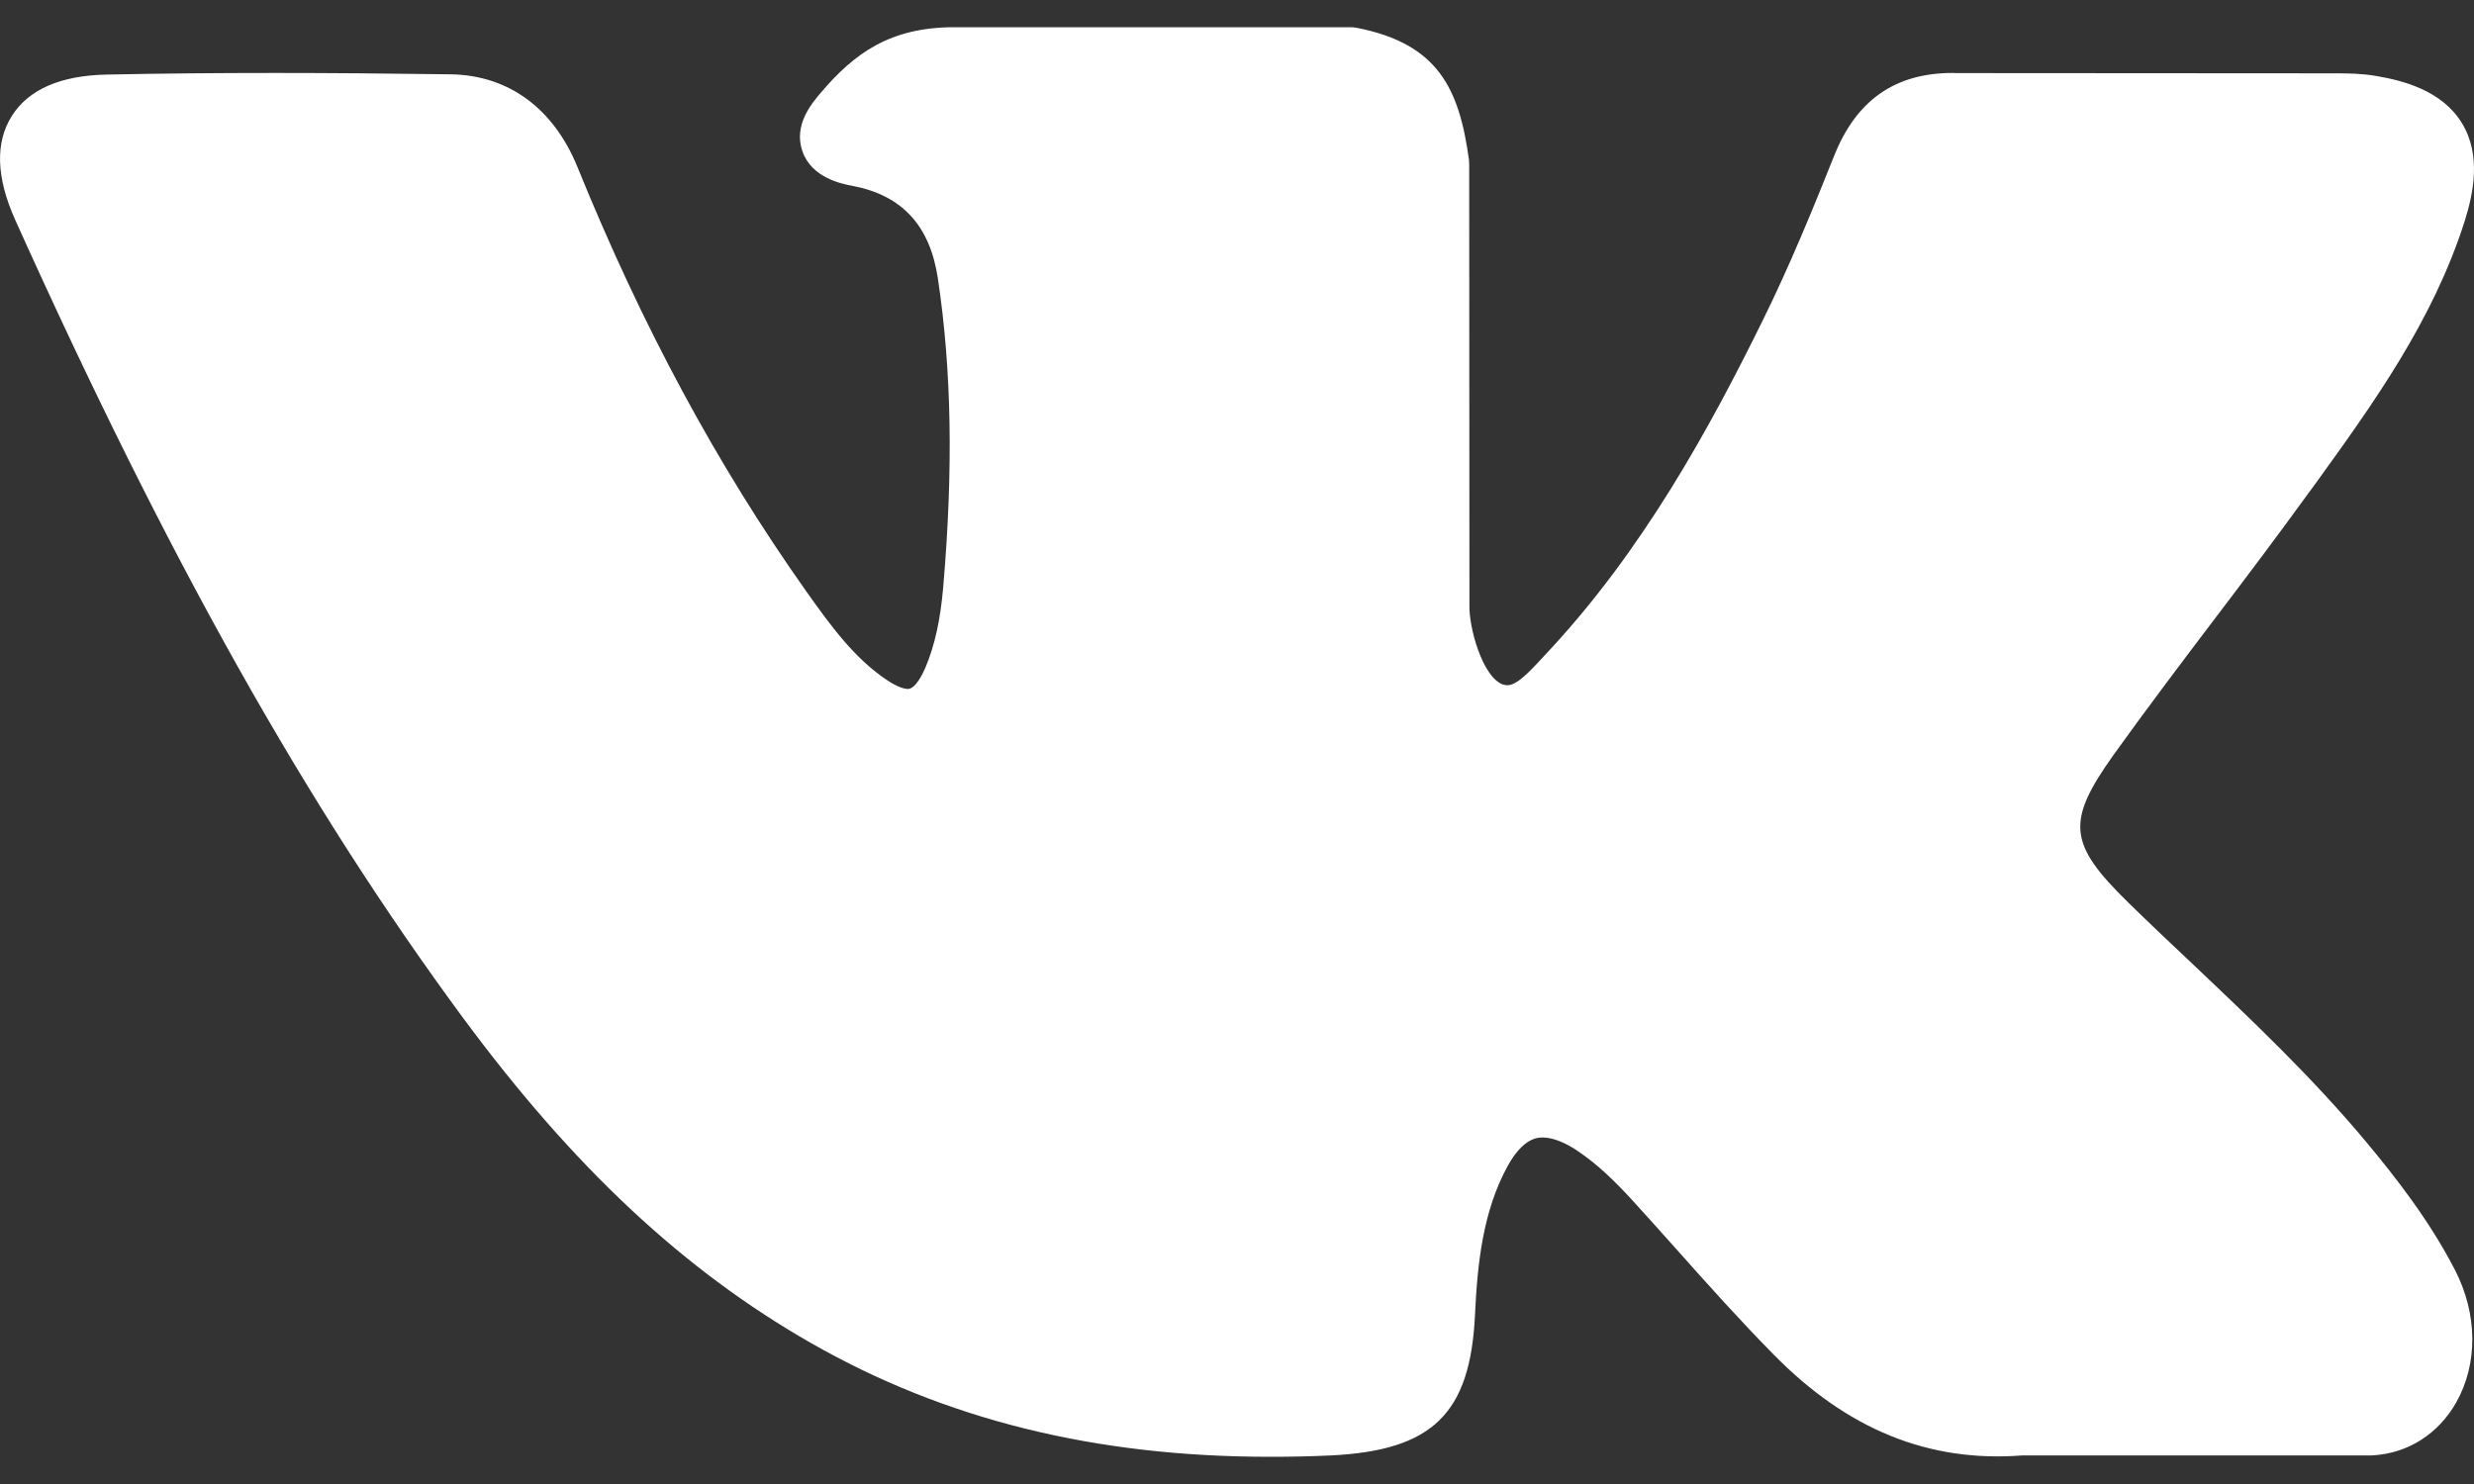 <?xml version="1.0" encoding="UTF-8"?> <svg xmlns="http://www.w3.org/2000/svg" width="20" height="12" viewBox="0 0 20 12" fill="none"><rect x="0" y="0" width="20" height="12" fill="#333333" stroke="none"/><path d="M19.131 9.237C18.695 8.714 18.2 8.245 17.722 7.792C17.552 7.631 17.375 7.465 17.206 7.299C16.719 6.823 16.701 6.644 17.087 6.103C17.354 5.731 17.636 5.357 17.91 4.996C18.158 4.669 18.414 4.33 18.66 3.99L18.711 3.921C19.181 3.27 19.667 2.598 19.925 1.787C19.992 1.573 20.063 1.258 19.902 0.995C19.741 0.732 19.428 0.651 19.207 0.614C19.098 0.595 18.989 0.593 18.888 0.593L15.811 0.591L15.785 0.59C15.32 0.59 15.006 0.81 14.827 1.261C14.655 1.692 14.467 2.151 14.252 2.587C13.824 3.456 13.28 4.457 12.494 5.292L12.461 5.328C12.368 5.428 12.263 5.541 12.186 5.541C12.174 5.541 12.161 5.538 12.146 5.534C11.984 5.47 11.874 5.076 11.879 4.893C11.879 4.89 11.879 4.887 11.879 4.885L11.877 1.328C11.877 1.316 11.876 1.304 11.875 1.291C11.796 0.713 11.623 0.353 10.968 0.225C10.95 0.221 10.933 0.22 10.915 0.22H7.715C7.194 0.22 6.906 0.432 6.636 0.749C6.564 0.834 6.412 1.01 6.487 1.224C6.563 1.441 6.811 1.488 6.892 1.503C7.292 1.579 7.518 1.824 7.582 2.252C7.693 2.995 7.707 3.788 7.625 4.748C7.602 5.014 7.556 5.22 7.482 5.396C7.465 5.437 7.403 5.571 7.34 5.571C7.32 5.571 7.263 5.564 7.158 5.491C6.91 5.321 6.728 5.079 6.516 4.779C5.796 3.761 5.191 2.639 4.668 1.35C4.474 0.875 4.111 0.609 3.646 0.601C3.136 0.594 2.673 0.59 2.231 0.59C1.749 0.59 1.301 0.594 0.865 0.603C0.491 0.61 0.232 0.722 0.096 0.937C-0.04 1.152 -0.031 1.434 0.122 1.776C1.354 4.513 2.47 6.503 3.742 8.229C4.634 9.437 5.528 10.273 6.556 10.86C7.639 11.479 8.853 11.78 10.266 11.78C10.427 11.78 10.592 11.777 10.759 11.769C11.581 11.729 11.886 11.431 11.924 10.632C11.943 10.223 11.987 9.794 12.188 9.429C12.315 9.198 12.433 9.198 12.472 9.198C12.547 9.198 12.64 9.233 12.739 9.297C12.918 9.414 13.072 9.57 13.197 9.707C13.316 9.837 13.433 9.968 13.55 10.099C13.802 10.382 14.064 10.675 14.337 10.952C14.934 11.56 15.592 11.827 16.348 11.769H19.169C19.175 11.769 19.181 11.769 19.188 11.768C19.469 11.75 19.712 11.594 19.856 11.341C20.033 11.027 20.03 10.626 19.846 10.269C19.638 9.866 19.367 9.521 19.131 9.237Z" fill="white"></path></svg> 
